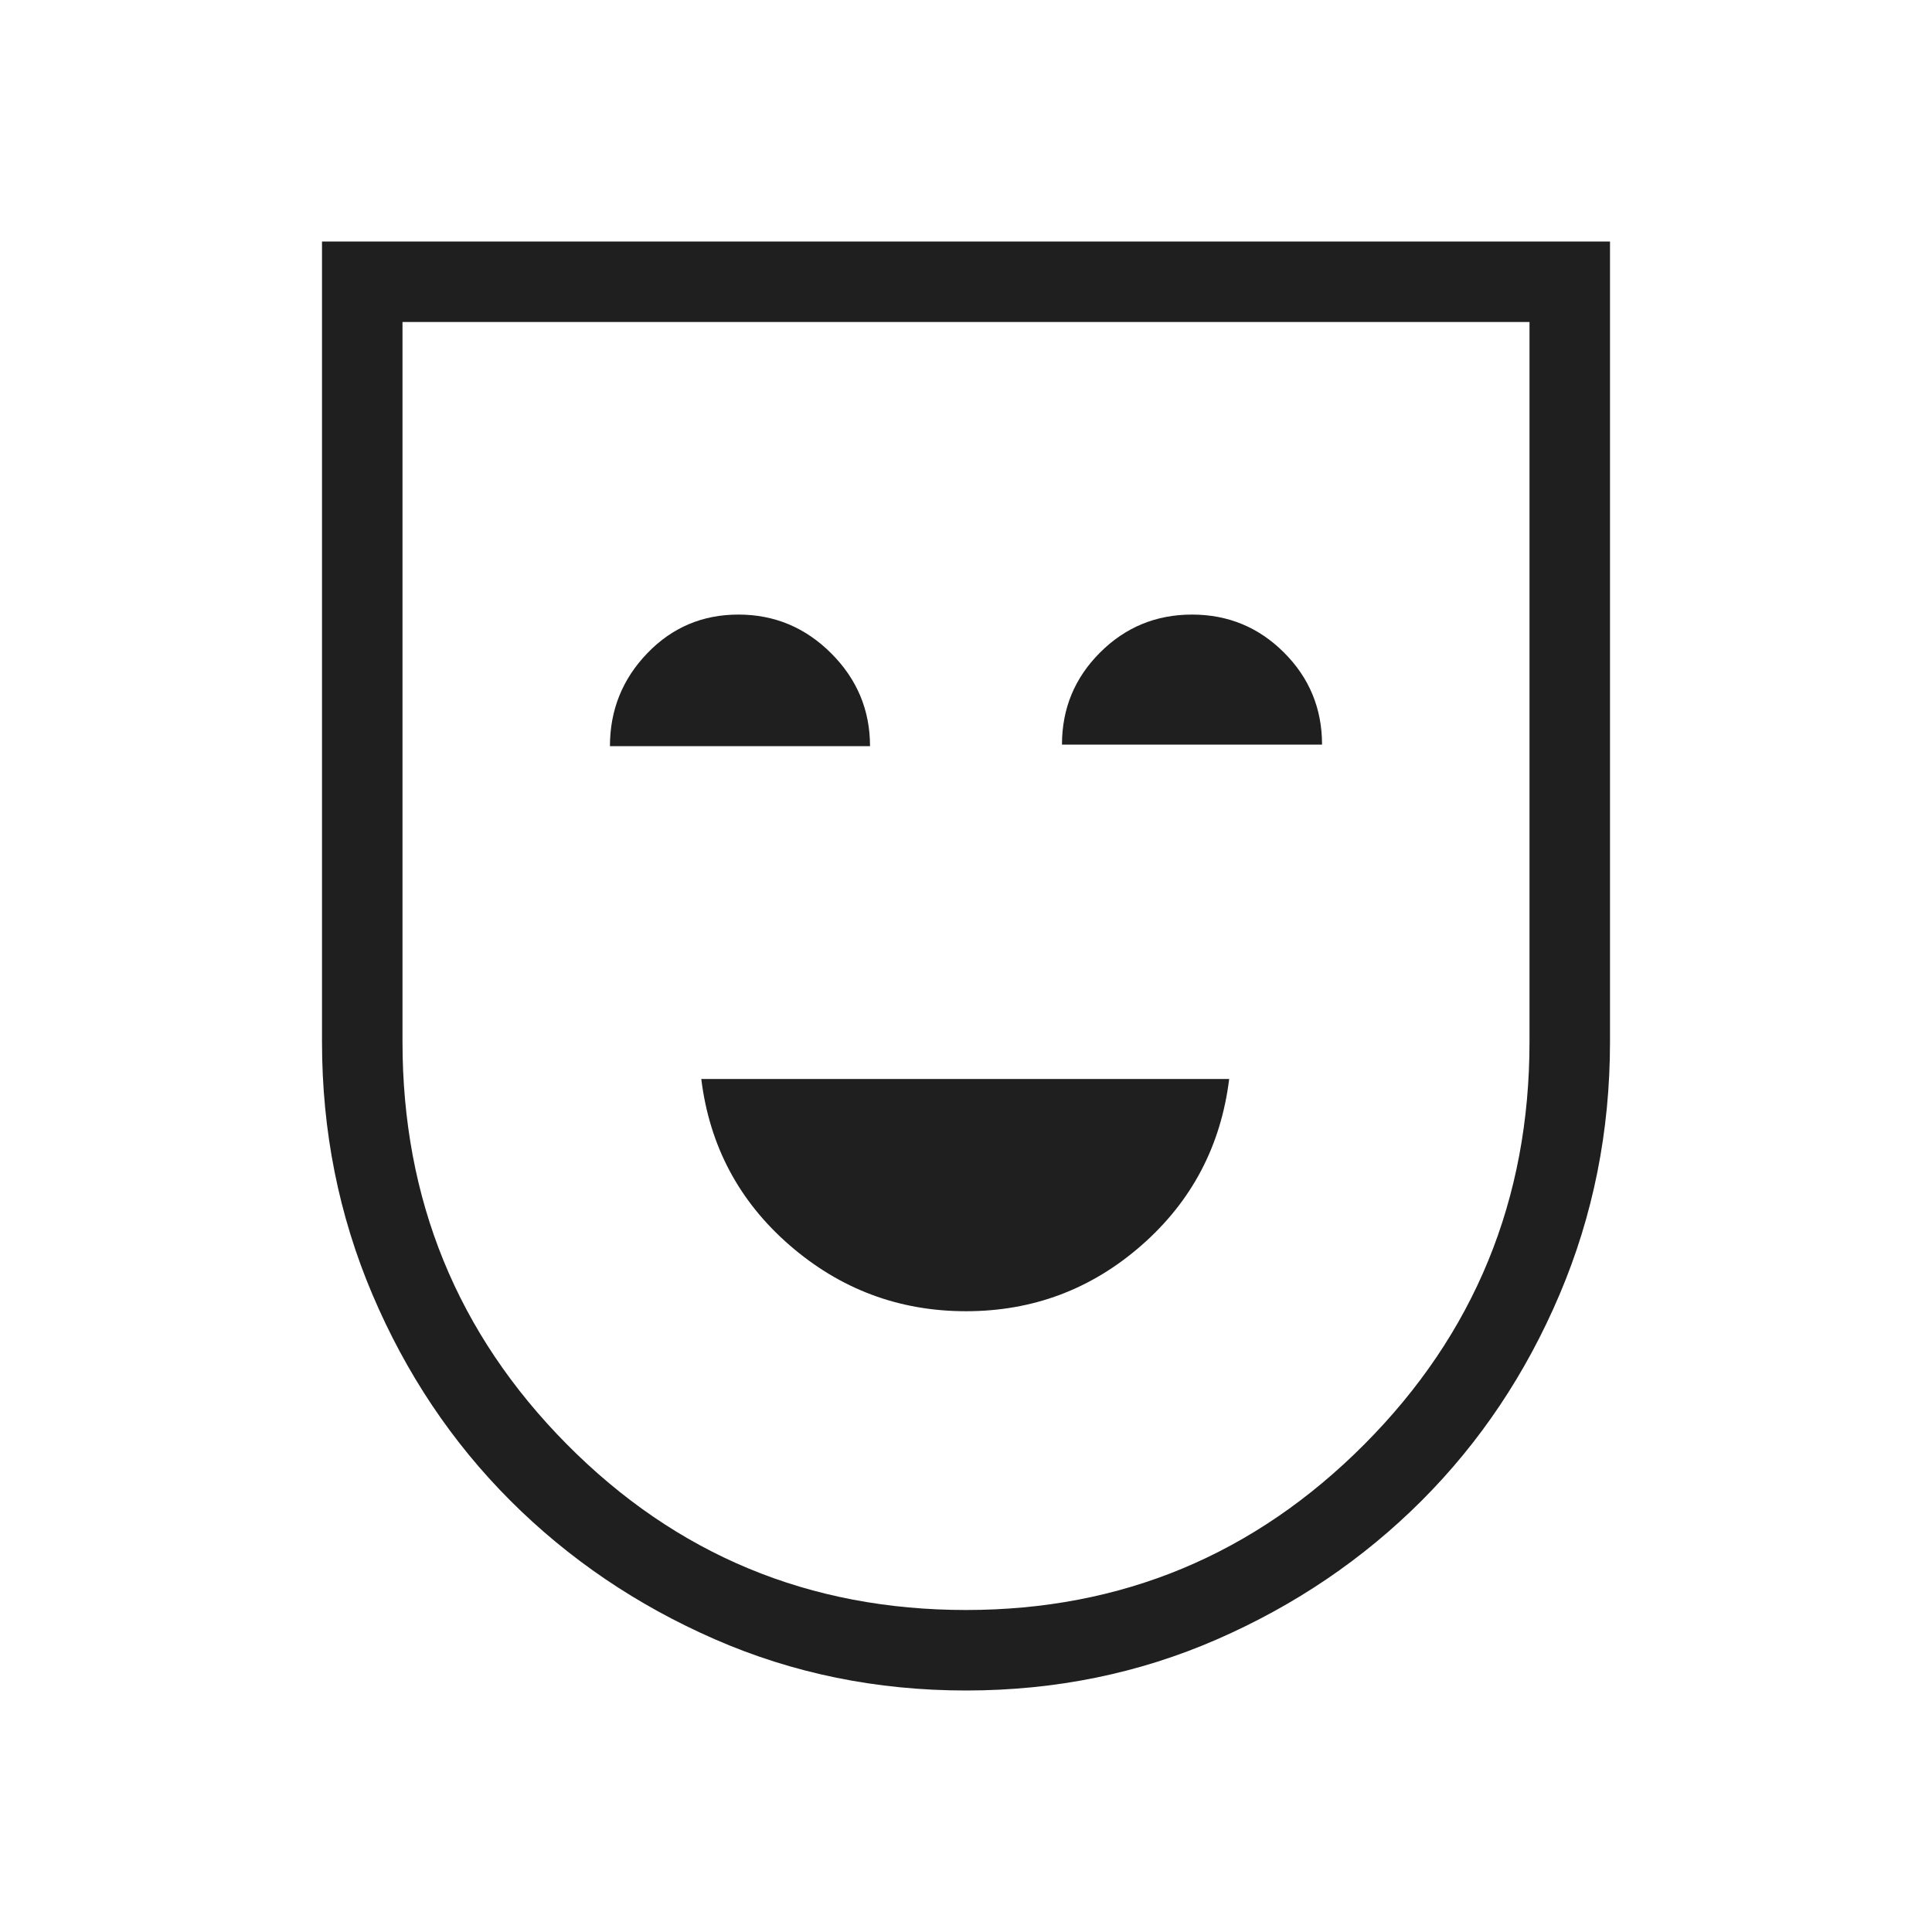 <svg xmlns="http://www.w3.org/2000/svg" height="24px" viewBox="0 -960 960 960" width="24px" fill="#1f1f1f"><path d="M480-308.46q49.85 0 87.23-32.77 37.39-32.77 43.54-82.62H348.46q6.16 49.85 43.92 82.62 37.77 32.77 87.62 32.77ZM303.08-589.23h129.23q0-26.85-19.27-46.12-19.27-19.27-46.12-19.27-26.84 0-45.34 19.27-18.5 19.27-18.5 46.12Zm224.61-.77h129.23q0-26.85-18.88-45.73-18.89-18.89-45.73-18.89-26.85 0-45.73 18.89-18.89 18.88-18.89 45.73ZM480-120q-66.54 0-124.73-25.42-58.19-25.43-101.69-68.93-43.5-43.5-68.54-102.46Q160-375.77 160-442.31V-840h640v397.69q0 66.54-25.04 125.5-25.04 58.96-68.54 102.46-43.5 43.5-101.69 68.93Q546.54-120 480-120Zm0-40q116 0 198-82.38 82-82.39 82-199.93V-800H200v357.69q0 117.54 81.62 199.93Q363.23-160 480-160Zm0-320Z"/></svg>